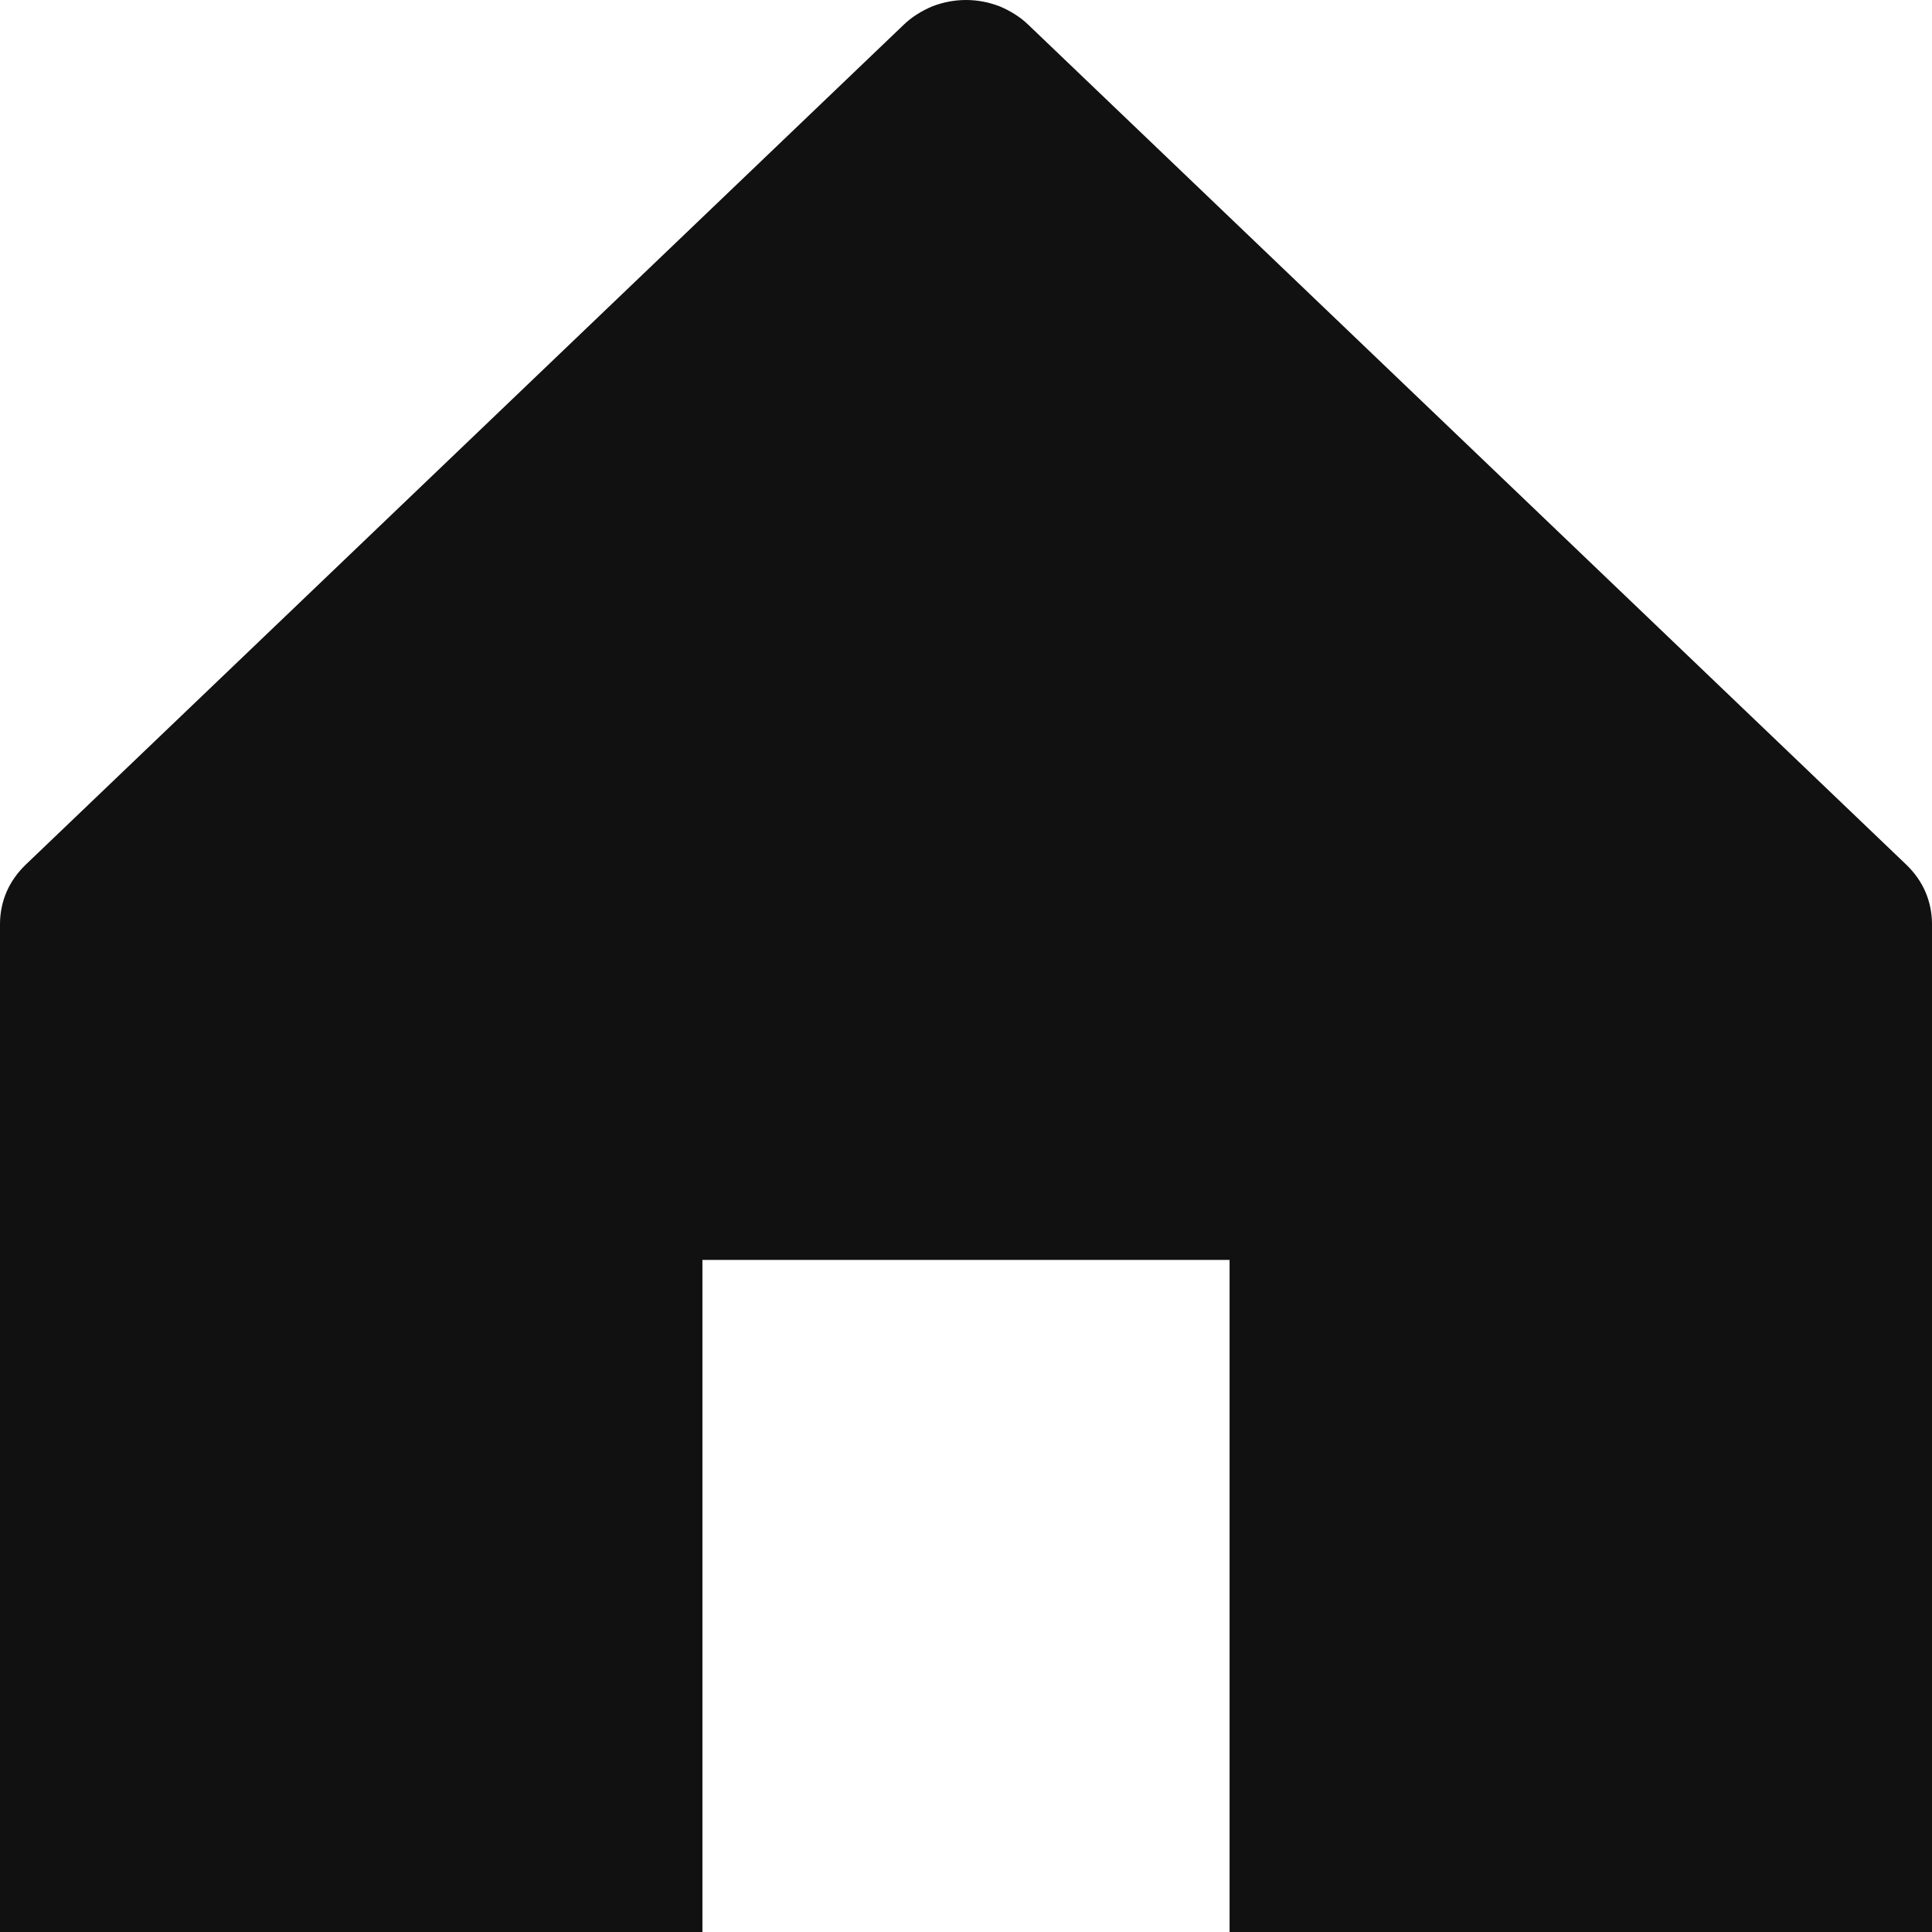<?xml version="1.0" encoding="UTF-8"?> <svg xmlns="http://www.w3.org/2000/svg" width="7" height="7" viewBox="0 0 7 7" fill="none"><path d="M2.545 7V4.565H4.455V7H7V3.348C7 3.308 6.992 3.268 6.976 3.231C6.96 3.194 6.936 3.161 6.907 3.133L3.725 0.089C3.696 0.061 3.66 0.039 3.622 0.023C3.583 0.008 3.542 0 3.5 0C3.458 0 3.417 0.008 3.378 0.023C3.34 0.039 3.304 0.061 3.275 0.089L0.093 3.133C0.064 3.161 0.04 3.194 0.024 3.231C0.008 3.268 -3.27682e-05 3.308 9.83822e-08 3.348V7H2.545Z" fill="#111111"></path></svg> 